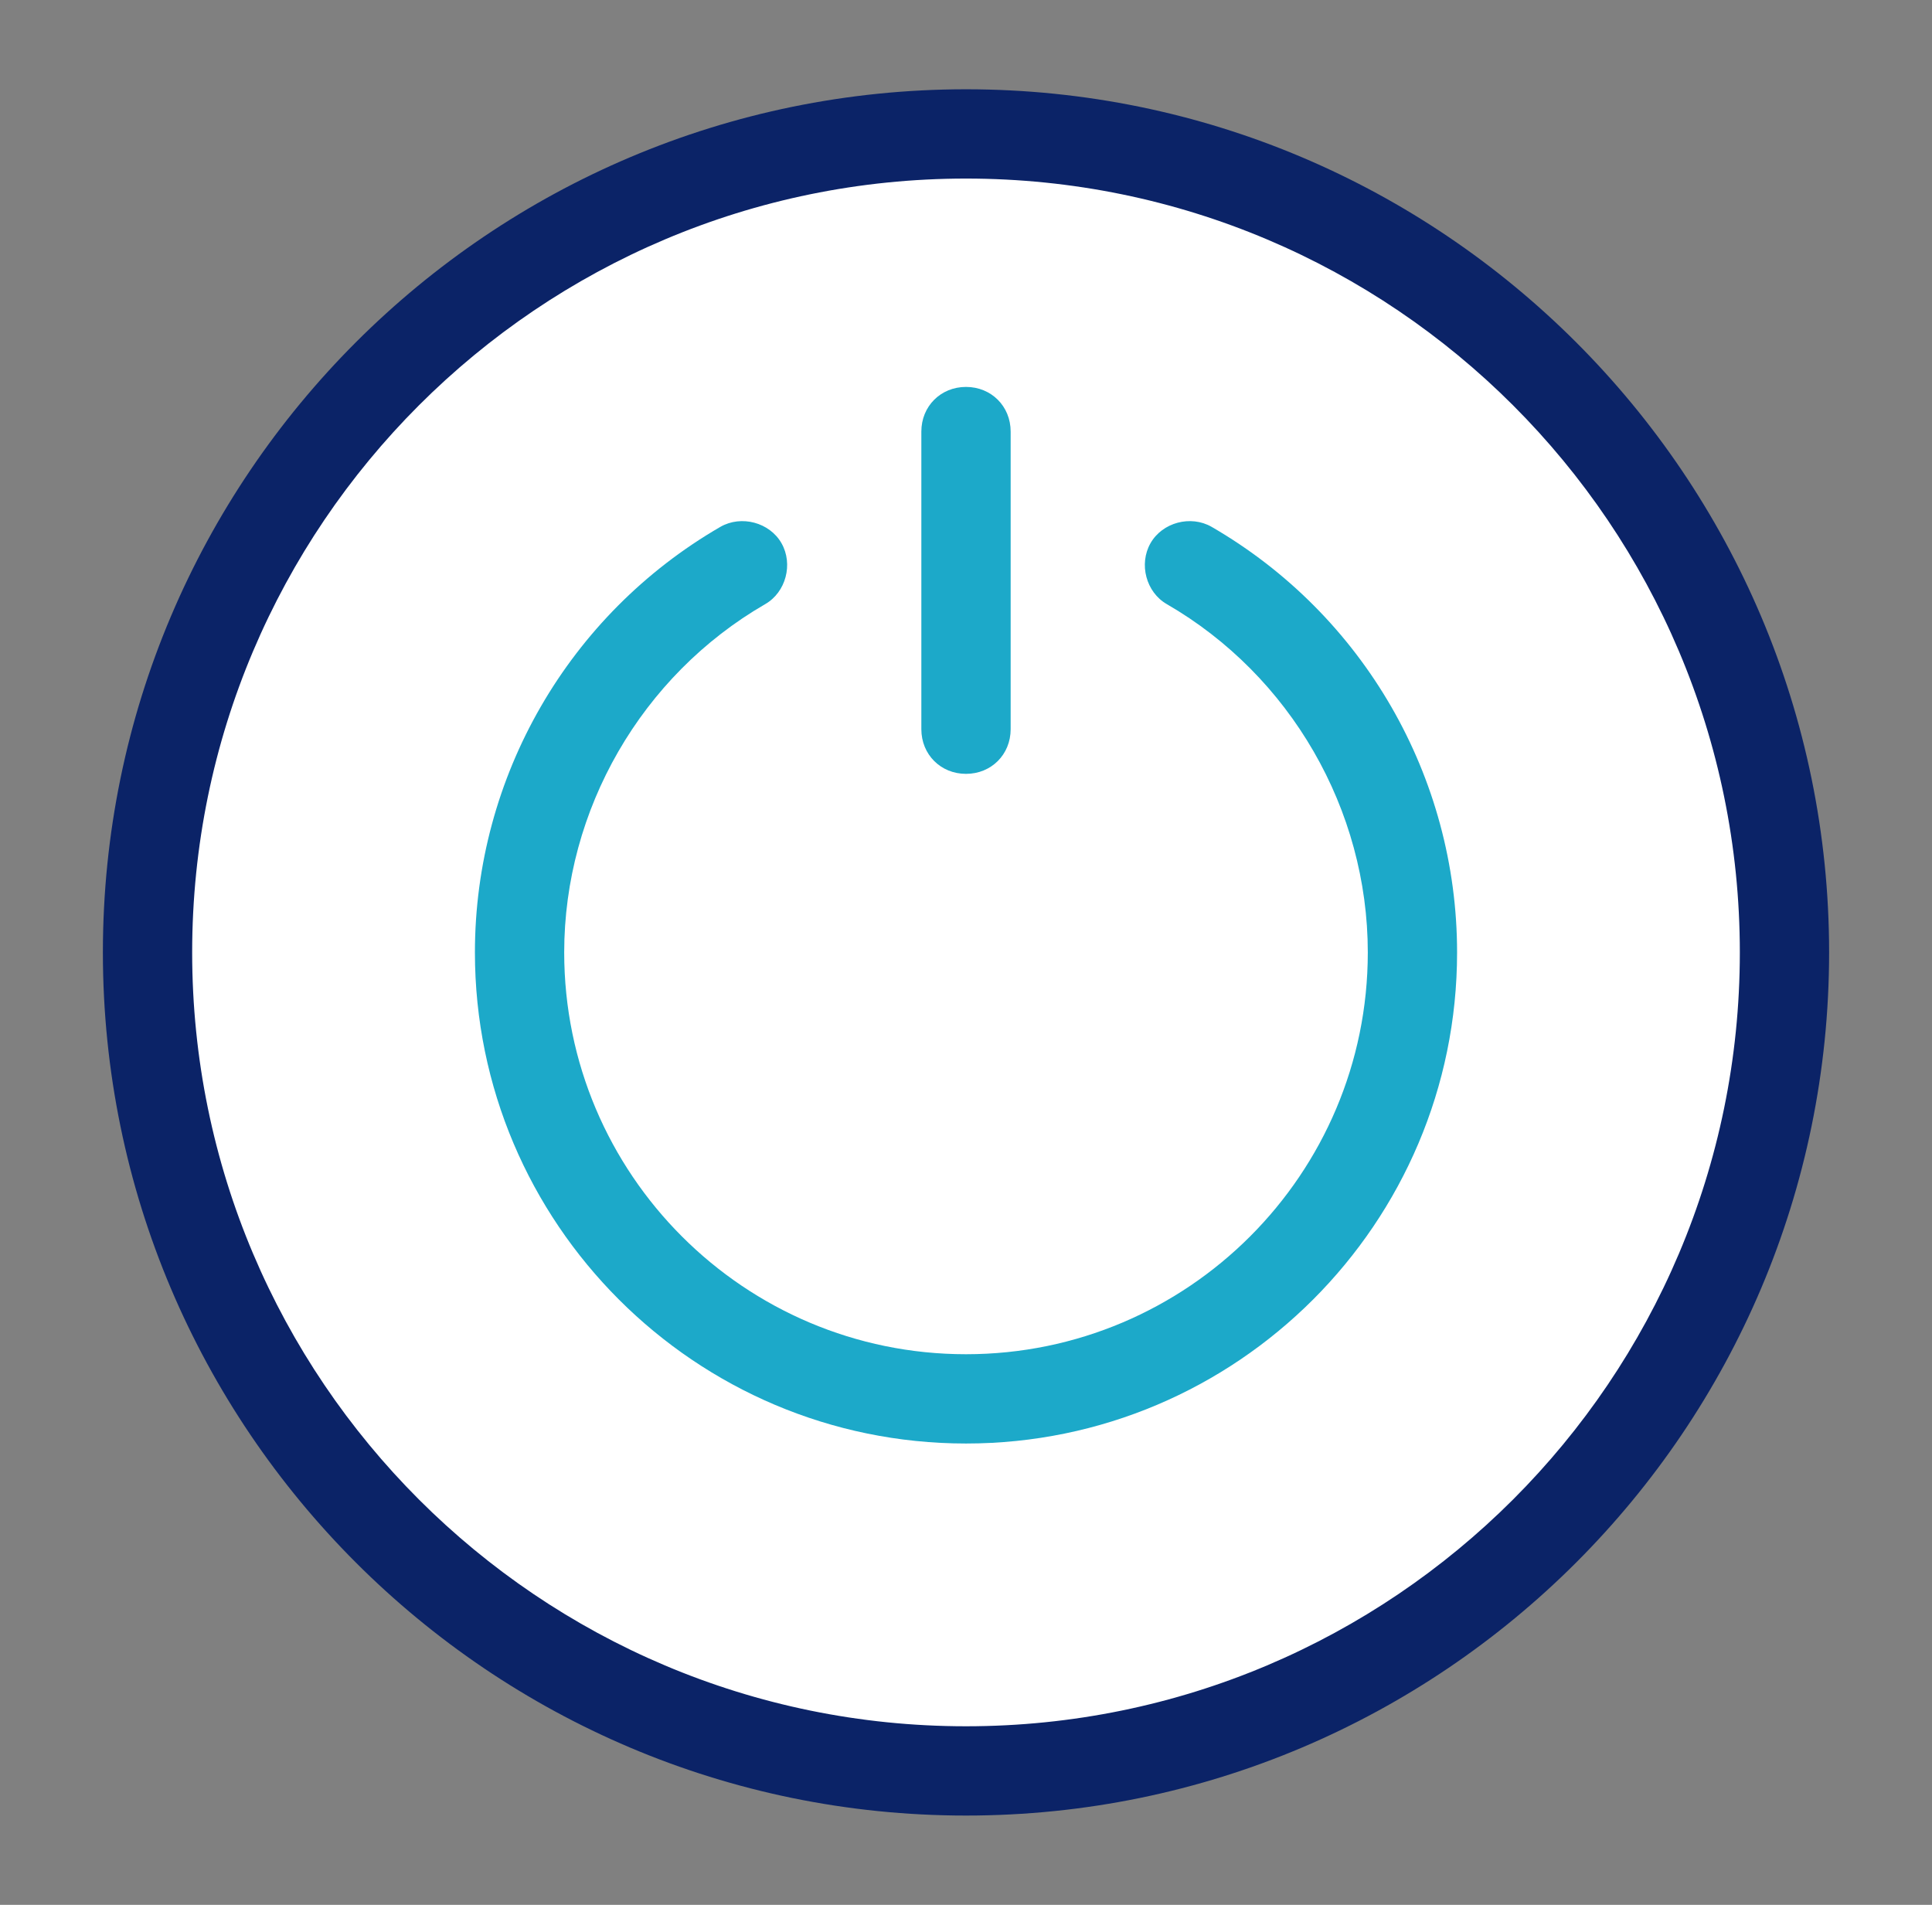 <?xml version="1.0" encoding="UTF-8"?>
<svg xmlns="http://www.w3.org/2000/svg" width="71" height="70" viewBox="0 0 71 70" fill="none">
  <rect x="0" y="0" width="71" height="70" fill="#808080" stroke="none"/>
  <path d="M35.5 4.922C18.888 4.922 5.422 18.388 5.422 35C5.422 51.612 18.888 65.078 35.5 65.078C52.112 65.078 65.578 51.612 65.578 35C65.578 18.388 52.112 4.922 35.5 4.922Z" fill="white"></path>
  <path d="M35.5 66.719C18 66.719 3.781 52.5 3.781 35C3.781 17.5 18 3.281 35.5 3.281C53 3.281 67.219 17.5 67.219 35C67.219 52.5 53 66.719 35.5 66.719ZM35.5 6.562C19.805 6.562 7.062 19.305 7.062 35C7.062 50.695 19.805 63.438 35.5 63.438C51.195 63.438 63.938 50.695 63.938 35C63.938 19.305 51.195 6.562 35.5 6.562Z" fill="#0B2367"></path>
  <path d="M35.5 53.047C25.547 53.047 17.453 44.953 17.453 35C17.453 28.547 20.898 22.586 26.477 19.359C27.242 18.922 28.281 19.195 28.719 19.961C29.156 20.727 28.883 21.766 28.117 22.203C23.578 24.828 20.734 29.75 20.734 35C20.734 43.148 27.352 49.766 35.5 49.766C43.648 49.766 50.266 43.148 50.266 35C50.266 29.75 47.422 24.828 42.883 22.203C42.117 21.766 41.844 20.727 42.281 19.961C42.719 19.195 43.758 18.922 44.523 19.359C50.102 22.586 53.547 28.547 53.547 35C53.547 44.953 45.453 53.047 35.5 53.047Z" fill="#1CA9C9"></path>
  <path d="M35.5 28.438C34.57 28.438 33.859 27.727 33.859 26.797V15.859C33.859 14.93 34.57 14.219 35.5 14.219C36.43 14.219 37.141 14.93 37.141 15.859V26.797C37.141 27.727 36.43 28.438 35.5 28.438Z" fill="#1CA9C9"></path>
</svg>
